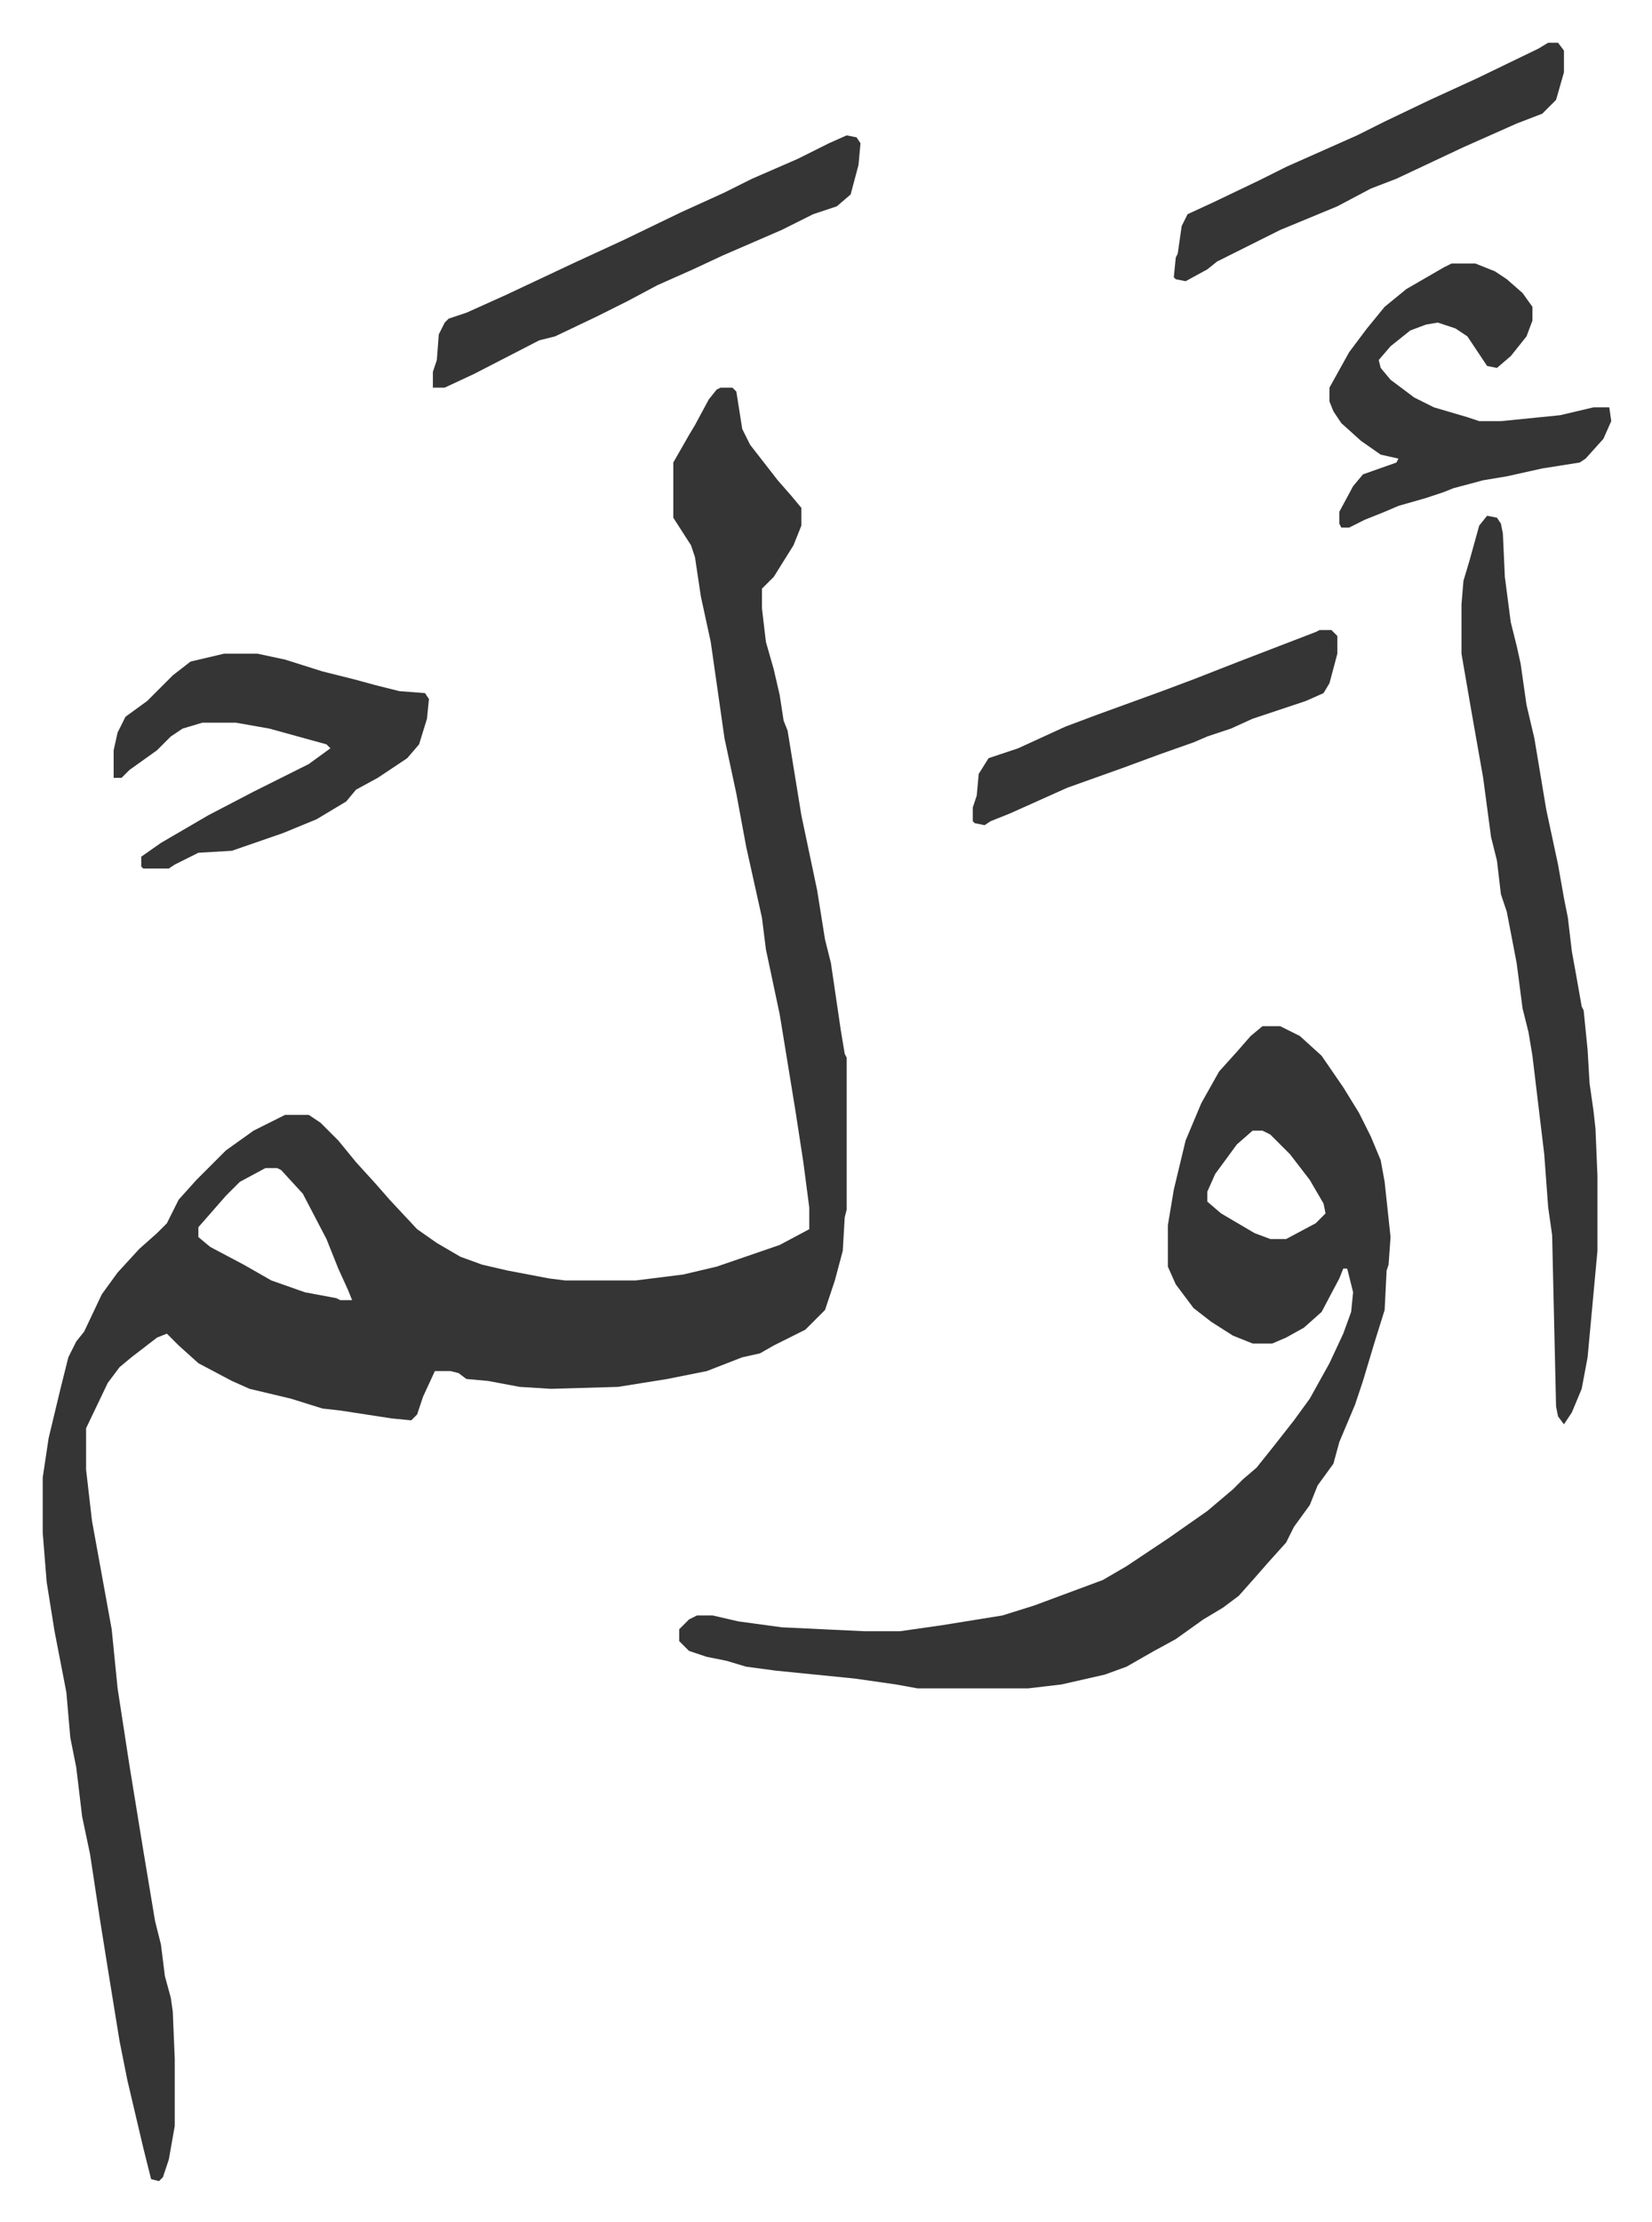<svg xmlns="http://www.w3.org/2000/svg" role="img" viewBox="-21.68 244.32 838.36 1127.36"><path fill="#353535" id="rule_normal" d="M344 441h6l2 2 3 19 4 8 14 18 7 8 5 6v9l-4 10-10 16-6 6v10l2 17 4 14 3 13 2 13 2 5 7 43 8 38 4 25 3 12 5 34 2 12 1 2v77l-1 4-1 17-4 15-5 15-10 10-16 8-7 4-9 2-18 7-20 4-25 4-34 1-16-1-16-3-11-1-4-3-4-1h-8l-6 13-3 9-3 3-10-1-26-4-9-1-16-5-21-5-9-4-17-9-10-9-6-6-5 2-13 10-6 5-6 8-11 23v21l3 26 4 22 6 33 3 30 6 39 7 43 6 36 3 12 2 16 3 11 1 7 1 24v34l-3 17-3 9-2 2-4-1-4-16-8-34-4-20-6-37-4-25-5-33-4-19-3-25-3-15-2-23-6-31-4-25-2-25v-28l3-20 6-25 4-16 4-8 4-5 9-19 8-11 11-12 9-8 5-5 6-12 9-10 15-15 14-10 16-8h12l6 4 9 9 9 11 10 11 7 8 14 15 10 7 12 7 11 4 13 3 21 4 8 1h36l24-3 17-4 32-11 15-8v-11l-3-23-4-26-8-49-7-33-2-16-8-36-5-27-6-28-5-35-2-14-5-23-3-20-2-6-9-14v-28l8-14 3-5 7-13 4-5zM113 837l-13 7-7 7-7 8-7 8v5l6 5 17 9 14 8 17 6 16 3 2 1h6l-2-5-5-11-6-15-12-23-11-12-2-1zm506-72h9l10 5 11 10 11 16 8 13 6 12 5 12 2 11 3 28-1 14-1 3-1 20-5 16-6 20-4 12-8 19-3 11-8 11-4 10-8 11-4 8-9 10-7 8-8 9-8 6-10 6-14 10-11 6-14 8-11 4-22 5-17 2h-56l-11-2-21-3-40-4-15-2-10-3-10-2-9-3-5-5v-6l5-5 4-2h8l13 3 22 3 42 2h18l21-3 31-5 16-5 35-13 12-7 21-14 20-14 13-11 5-5 7-6 8-10 11-14 8-11 10-18 7-15 4-11 1-10-3-12h-2l-2 5-9 17-9 8-9 5-7 3h-10l-10-4-11-7-9-7-9-12-4-9v-21l3-18 6-25 8-19 9-16 9-10 7-8zm-5 53l-8 7-11 15-4 9v5l7 6 17 10 8 3h8l15-8 5-5-1-5-7-12-10-13-10-10-4-2zm119-312l5 1 2 3 1 5 1 22 3 23 3 12 2 9 3 21 4 17 6 36 6 28 3 17 2 10 2 17 2 11 3 17 1 2 2 20 1 17 2 14 1 9 1 24v38l-5 54-3 16-5 12-4 6-3-4-1-5-2-87-2-14-2-27-6-50-2-12-3-12-3-23-5-26-3-9-2-17-3-12-4-30-6-34-5-29v-25l1-12 3-10 5-18zM92 576h17l14 3 19 6 16 4 11 3 12 3 13 1 2 3-1 10-4 13-6 7-15 10-11 6-5 6-15 9-17 7-26 9-17 1-12 6-3 2H51l-1-1v-5l10-7 24-14 23-12 28-14 11-8-2-2-29-8-17-3H81l-10 3-6 4-7 7-14 10-4 4h-4v-14l2-9 4-8 11-8 13-13 9-7zm623-198h12l10 4 6 4 8 7 5 7v7l-3 8-8 10-7 6-5-1-10-15-6-4-9-3-6 1-8 3-10 8-6 7 1 4 5 6 12 9 10 5 17 5 6 2h11l30-3 17-4h8l1 7-4 9-9 10-3 2-19 3-18 4-12 2-15 4-5 2-9 3-14 4-7 3-10 4-8 4h-4l-1-2v-6l7-13 5-6 17-6 1-2-9-2-10-7-10-9-4-6-2-5v-7l10-18 9-12 9-11 11-9 19-11zm-307-65l5 1 2 3-1 11-4 15-7 6-12 4-16 8-30 13-15 7-18 8-15 8-16 8-21 10-8 2-33 17-15 7h-6v-8l2-6 1-13 3-6 2-2 9-3 20-9 34-16 26-12 29-14 22-10 14-7 23-10 16-8zm356-47h5l3 4v11l-4 14-7 7-13 5-27 12-34 16-13 5-17 9-29 12-22 11-10 5-5 4-11 6-5-1-1-1 1-10 1-2 2-14 3-6 13-6 23-11 14-7 36-16 14-7 23-11 24-11 31-15zM648 564h6l3 3v9l-4 15-3 5-9 4-27 9-11 5-12 4-7 3-17 6-19 7-28 10-29 13-10 4-3 2-5-1-1-1v-7l2-6 1-11 5-8 15-5 24-11 16-6 33-12 16-6 23-9 26-10 13-5z"/></svg>
